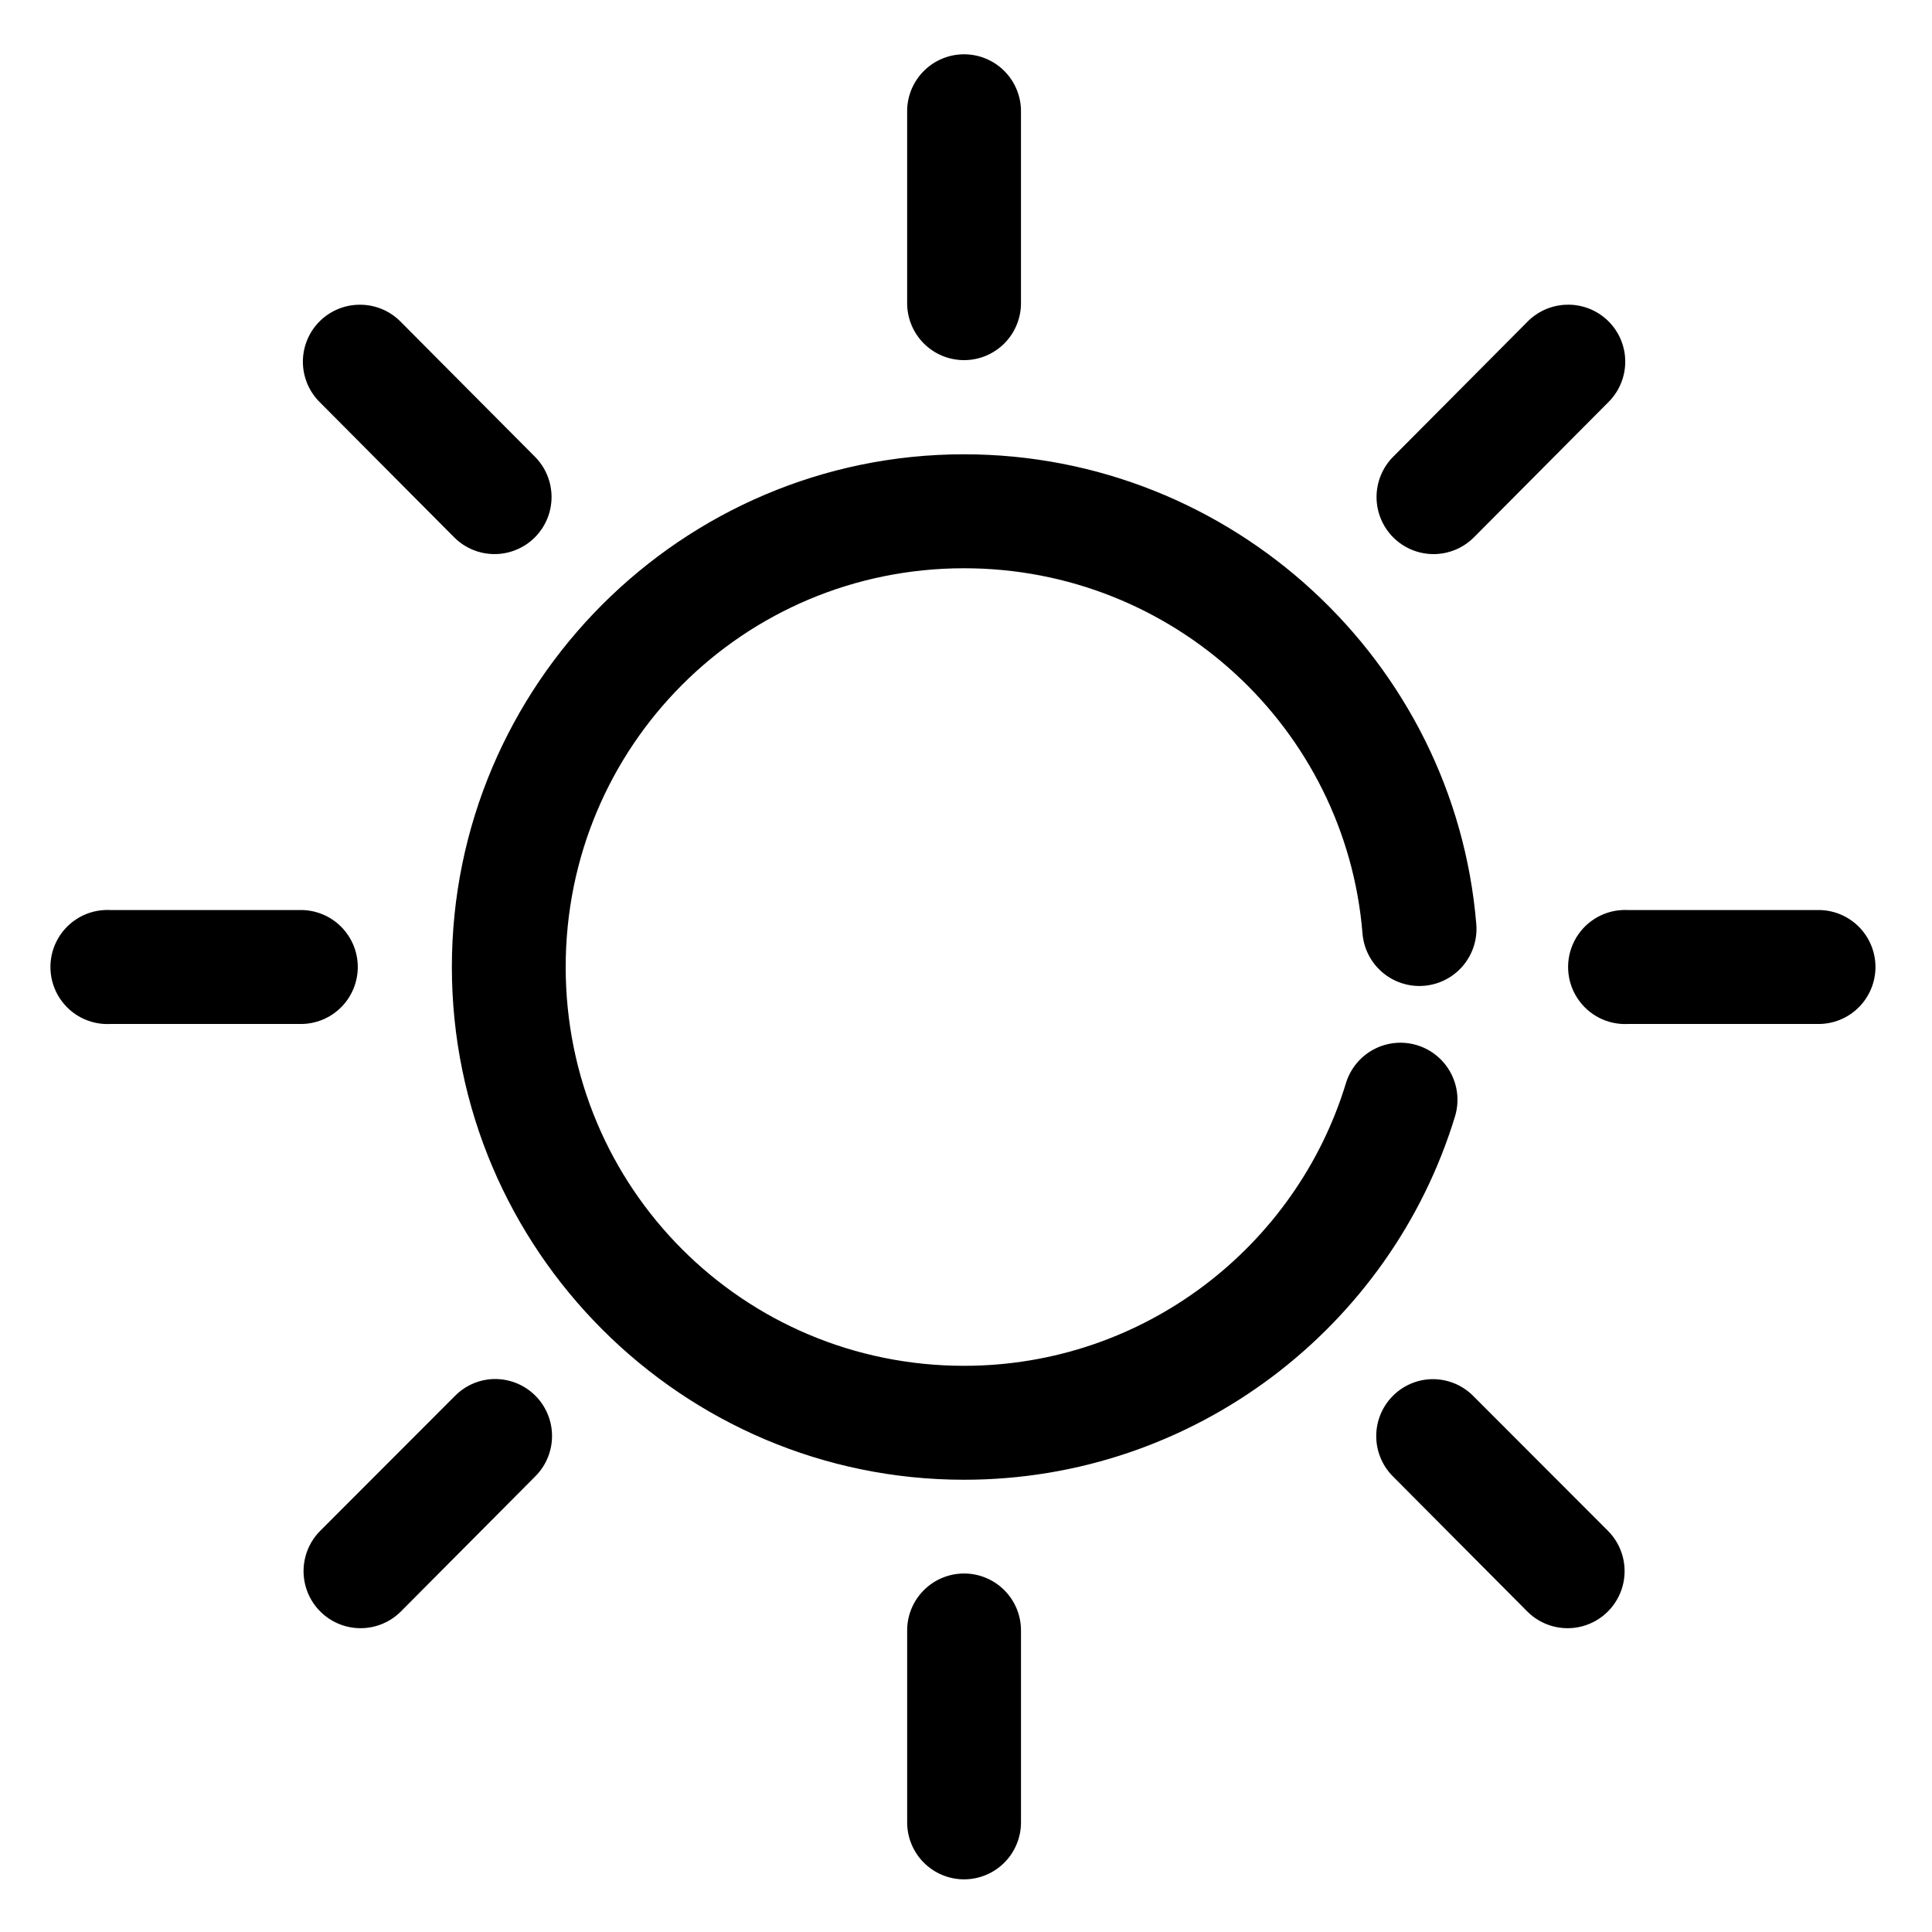 <?xml version="1.0" encoding="UTF-8"?>
<!-- Uploaded to: ICON Repo, www.iconrepo.com, Generator: ICON Repo Mixer Tools -->
<svg fill="#000000" width="800px" height="800px" version="1.1" viewBox="144 144 512 512" xmlns="http://www.w3.org/2000/svg">
 <path d="m399.33 158.39c-4.027 0.043-7.871 1.695-10.676 4.59-2.805 2.894-4.336 6.793-4.25 10.824v50.324c-0.059 4.043 1.508 7.938 4.34 10.816 2.836 2.875 6.703 4.496 10.742 4.496 4.039 0 7.906-1.621 10.742-4.496 2.832-2.879 4.398-6.773 4.34-10.816v-50.324c0.086-4.086-1.488-8.031-4.359-10.938-2.871-2.906-6.797-4.519-10.879-4.477zm-159.94 66.367c-4.035-0.012-7.902 1.598-10.742 4.461-2.844 2.867-4.418 6.754-4.379 10.789 0.043 4.039 1.695 7.891 4.594 10.699l35.508 35.699c2.832 2.84 6.676 4.434 10.684 4.434 4.008 0 7.852-1.594 10.688-4.43 2.836-2.836 4.426-6.684 4.426-10.695 0-4.016-1.594-7.863-4.43-10.699l-35.508-35.699c-2.848-2.926-6.758-4.57-10.84-4.559zm319.72 0h-0.004c-3.914 0.113-7.633 1.75-10.367 4.559l-35.508 35.699c-2.836 2.836-4.43 6.684-4.43 10.699-0.004 4.012 1.59 7.859 4.422 10.699 2.836 2.836 6.68 4.43 10.691 4.43 4.008-0.004 7.852-1.598 10.684-4.438l35.508-35.699c2.941-2.848 4.602-6.766 4.602-10.859s-1.66-8.012-4.602-10.859c-2.941-2.844-6.91-4.371-11-4.231zm-159.62 39.633c-74.789 0-135.74 61.016-135.74 135.88s60.953 135.88 135.74 135.88c61.031 0 113.09-40.5 130.09-96.25 1.18-3.84 0.785-7.992-1.102-11.543-1.883-3.547-5.102-6.199-8.941-7.367-3.84-1.172-7.988-0.762-11.527 1.133-3.539 1.895-6.18 5.125-7.336 8.973-13.176 43.211-53.477 74.859-101.18 74.859-58.488 0-105.58-47.137-105.58-105.68s47.09-105.68 105.58-105.68c55.516 0 101.11 42.488 105.58 96.719 0.305 4.008 2.191 7.727 5.242 10.344 3.051 2.613 7.016 3.906 11.02 3.594s7.719-2.207 10.328-5.262c2.606-3.059 3.894-7.027 3.574-11.035-5.746-69.766-64.75-124.56-135.74-124.56zm-227.81 120.78c-5.387 0.277-10.219 3.418-12.668 8.227-2.453 4.812-2.152 10.57 0.785 15.098 2.938 4.531 8.066 7.152 13.453 6.871h50.277c4.035 0.055 7.926-1.512 10.797-4.348 2.875-2.84 4.492-6.711 4.492-10.75 0-4.043-1.617-7.914-4.492-10.75-2.871-2.84-6.762-4.406-10.797-4.348h-50.277c-0.523-0.027-1.047-0.027-1.57 0zm402.2 0c-5.387 0.277-10.219 3.418-12.668 8.227-2.453 4.812-2.152 10.57 0.785 15.098 2.938 4.531 8.066 7.152 13.453 6.871h50.277c4.035 0.055 7.926-1.512 10.801-4.348 2.871-2.84 4.492-6.711 4.492-10.75 0-4.043-1.621-7.914-4.492-10.75-2.875-2.84-6.766-4.406-10.801-4.348h-50.277c-0.523-0.027-1.047-0.027-1.57 0zm-300.55 124.4c-3.418 0.449-6.578 2.059-8.953 4.559l-35.508 35.543c-3.816 3.82-5.309 9.391-3.91 14.609 1.398 5.219 5.469 9.297 10.684 10.695 5.215 1.398 10.777-0.094 14.594-3.914l35.508-35.699v-0.004c3.035-2.961 4.684-7.07 4.543-11.312-0.141-4.242-2.059-8.23-5.285-10.984s-7.465-4.023-11.672-3.492zm248.86 0h0.004c-3.809 0.406-7.32 2.254-9.82 5.16-2.5 2.902-3.805 6.652-3.644 10.484 0.164 3.832 1.773 7.461 4.508 10.145l35.508 35.699v0.004c3.816 3.82 9.379 5.312 14.594 3.914 5.215-1.398 9.285-5.477 10.684-10.695 1.398-5.219-0.094-10.789-3.91-14.609l-35.508-35.543c-3.215-3.352-7.793-5.031-12.41-4.559zm-122.86 51.426h0.004c-4.027 0.043-7.871 1.695-10.676 4.59s-4.336 6.789-4.25 10.82v50.328c-0.059 4.039 1.508 7.938 4.34 10.812 2.836 2.879 6.703 4.5 10.742 4.5 4.039 0 7.906-1.621 10.742-4.5 2.832-2.875 4.398-6.773 4.34-10.812v-50.328c0.086-4.086-1.488-8.031-4.359-10.934-2.871-2.906-6.797-4.519-10.879-4.477z"/>
</svg>